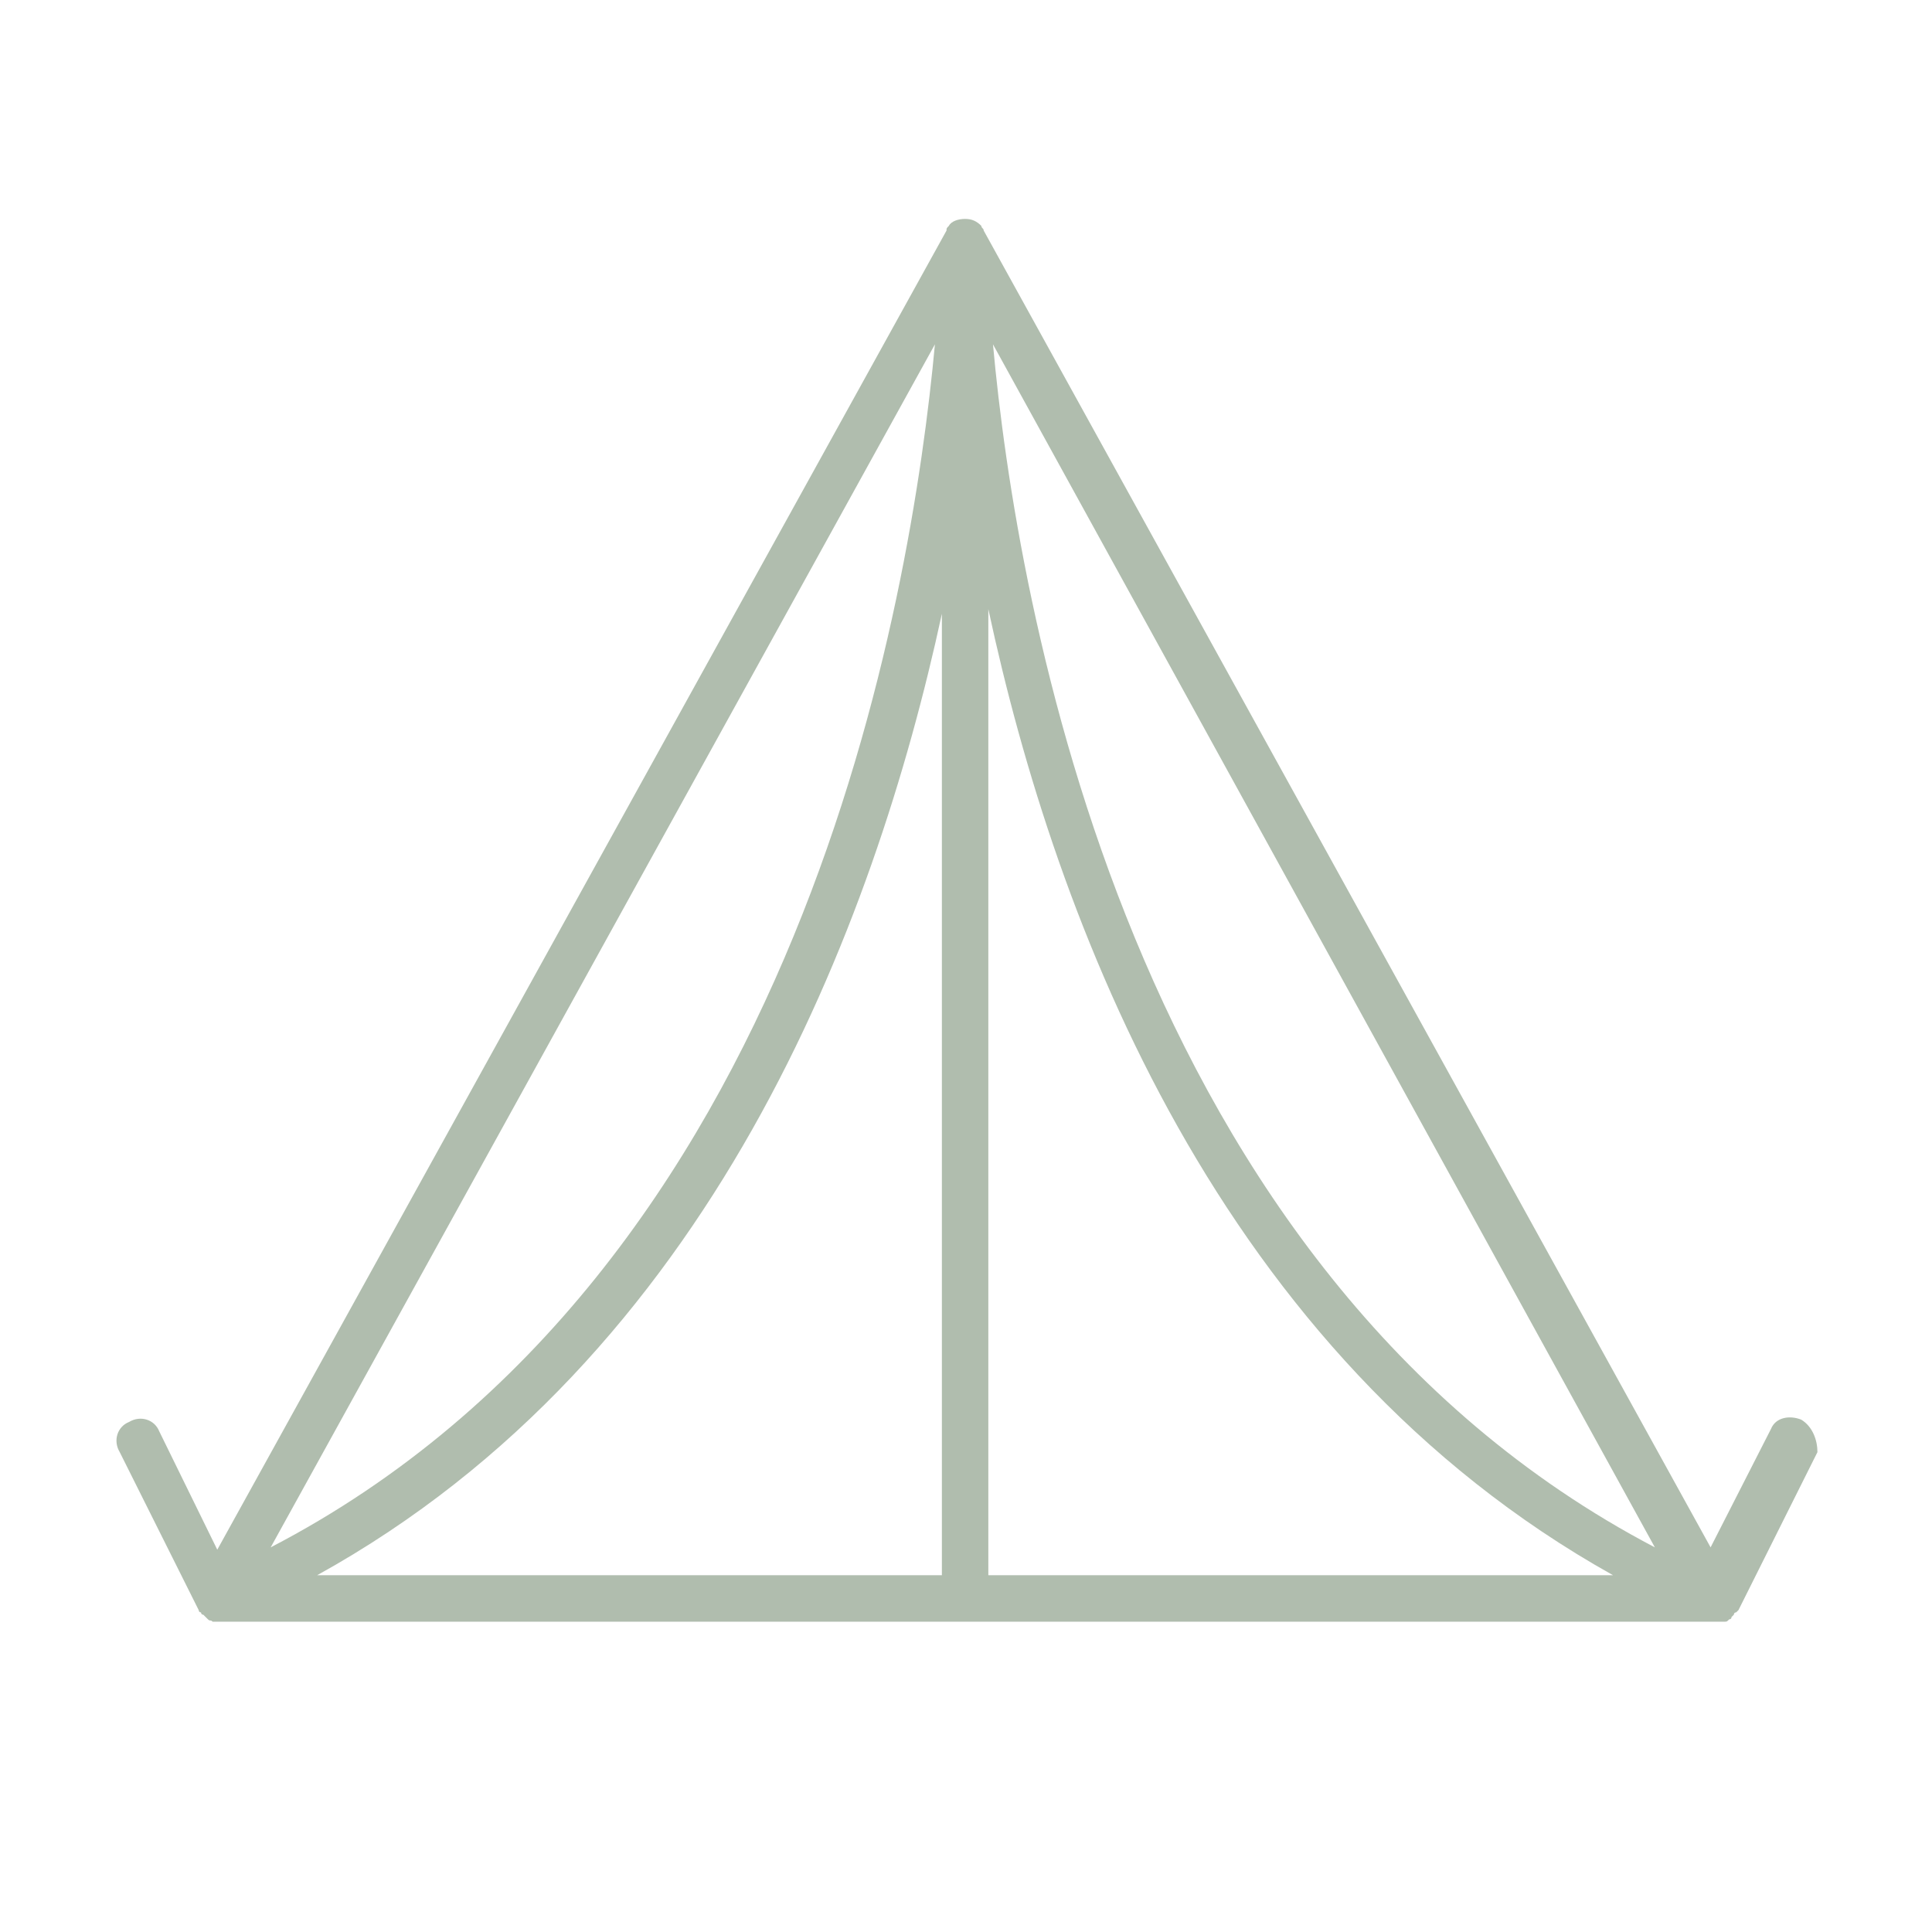 <?xml version="1.0" encoding="UTF-8"?>
<svg xmlns="http://www.w3.org/2000/svg" xmlns:xlink="http://www.w3.org/1999/xlink" width="300" zoomAndPan="magnify" viewBox="0 0 224.88 233.04" height="300" preserveAspectRatio="xMidYMid meet" version="1.2">
  <g id="d65834e22c">
    <path style=" stroke:none;fill-rule:nonzero;fill:#b0bdae;fill-opacity:1;" d="M 213.184 171.238 C 211.781 170.68 210.102 170.957 209.539 172.359 L 202.254 186.645 L 114.574 27.809 C 114.574 27.527 114.293 27.527 114.293 27.246 C 113.734 26.688 113.172 26.406 112.332 26.406 C 111.492 26.406 110.652 26.688 110.371 27.246 C 110.09 27.527 110.09 27.527 110.09 27.809 L 22.129 186.926 L 15.125 172.641 C 14.566 171.238 12.883 170.68 11.484 171.52 C 10.082 172.078 9.523 173.762 10.363 175.16 L 19.887 194.211 C 19.887 194.211 19.887 194.488 20.168 194.488 C 20.168 194.488 20.168 194.77 20.445 194.77 L 20.727 195.051 C 20.727 195.051 20.727 195.051 21.008 195.328 C 21.289 195.605 21.289 195.328 21.566 195.609 L 203.938 195.609 C 204.215 195.609 204.215 195.609 204.5 195.328 C 204.5 195.328 204.777 195.328 204.777 195.051 L 205.059 194.77 C 205.059 194.77 205.059 194.488 205.336 194.488 L 205.617 194.211 L 215.141 175.16 C 215.145 173.762 214.582 172.078 213.184 171.238 Z M 109.531 74.031 L 109.531 190.008 L 34.172 190.008 C 81.797 163.676 101.406 111.57 109.531 74.031 Z M 28.57 186.645 L 108.691 41.535 C 105.891 71.789 92.723 153.309 28.57 186.645 Z M 115.133 73.469 C 123.258 111.289 142.867 163.395 190.492 190.008 L 115.133 190.008 Z M 115.695 41.535 L 195.531 186.645 C 131.941 153.309 118.496 72.352 115.695 41.535 Z M 115.695 41.535 "></path>
  </g>
</svg>
